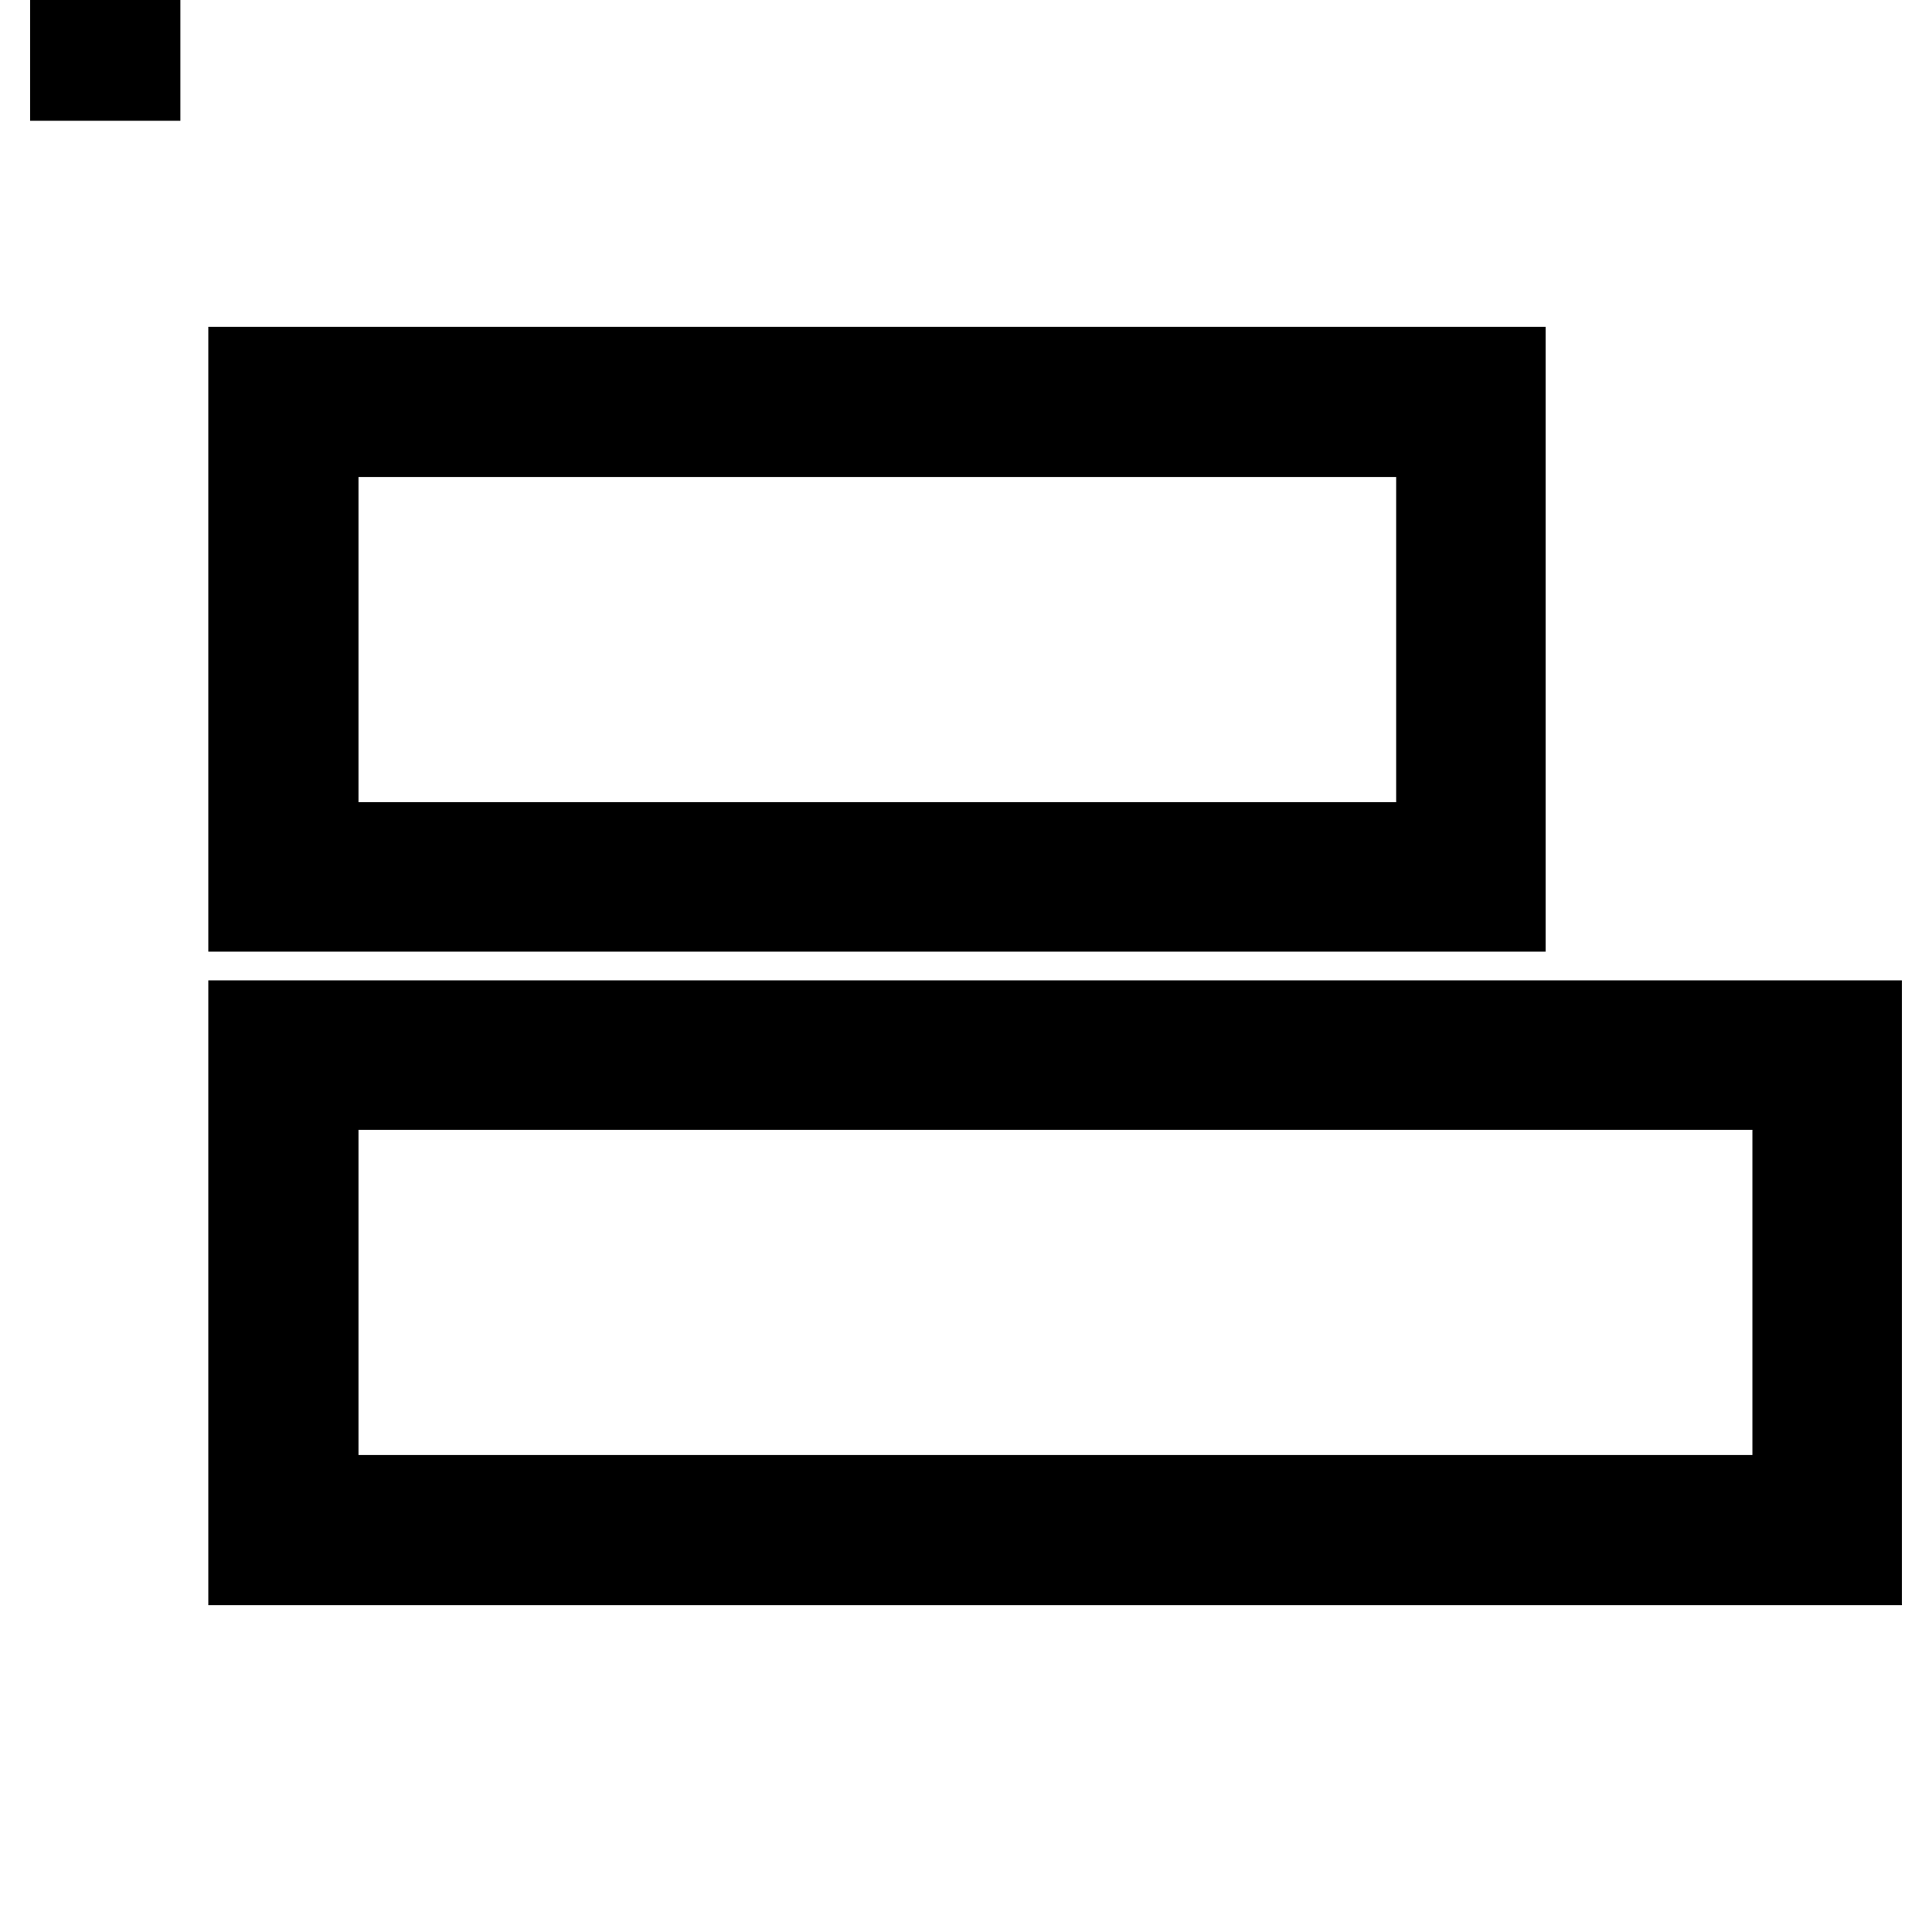 <?xml version="1.0" encoding="utf-8"?>
<!-- Svg Vector Icons : http://www.onlinewebfonts.com/icon -->
<!DOCTYPE svg PUBLIC "-//W3C//DTD SVG 1.1//EN" "http://www.w3.org/Graphics/SVG/1.1/DTD/svg11.dtd">
<svg version="1.1" xmlns="http://www.w3.org/2000/svg" xmlns:xlink="http://www.w3.org/1999/xlink" x="0px" y="0px" viewBox="0 0 256 256" enable-background="new 0 0 256 256" xml:space="preserve">
<g> <g> <path stroke-width="12" fill-opacity="0" stroke="#000000"  d="M10 2.1h7.9v7.9h-7.9z"/> <path stroke-width="12" fill-opacity="0" stroke="#000000"  d="M246,135.9H33.6v70.8H246V135.9z M238.1,198.8H41.5v-55.1h196.7V198.8z"/> <path stroke-width="12" fill-opacity="0" stroke="#000000"  d="M33.6,49.3v70.8h165.2V49.3H33.6z M190.9,112.3H41.5V57.2h149.5V112.3z"/> </g></g>
</svg>